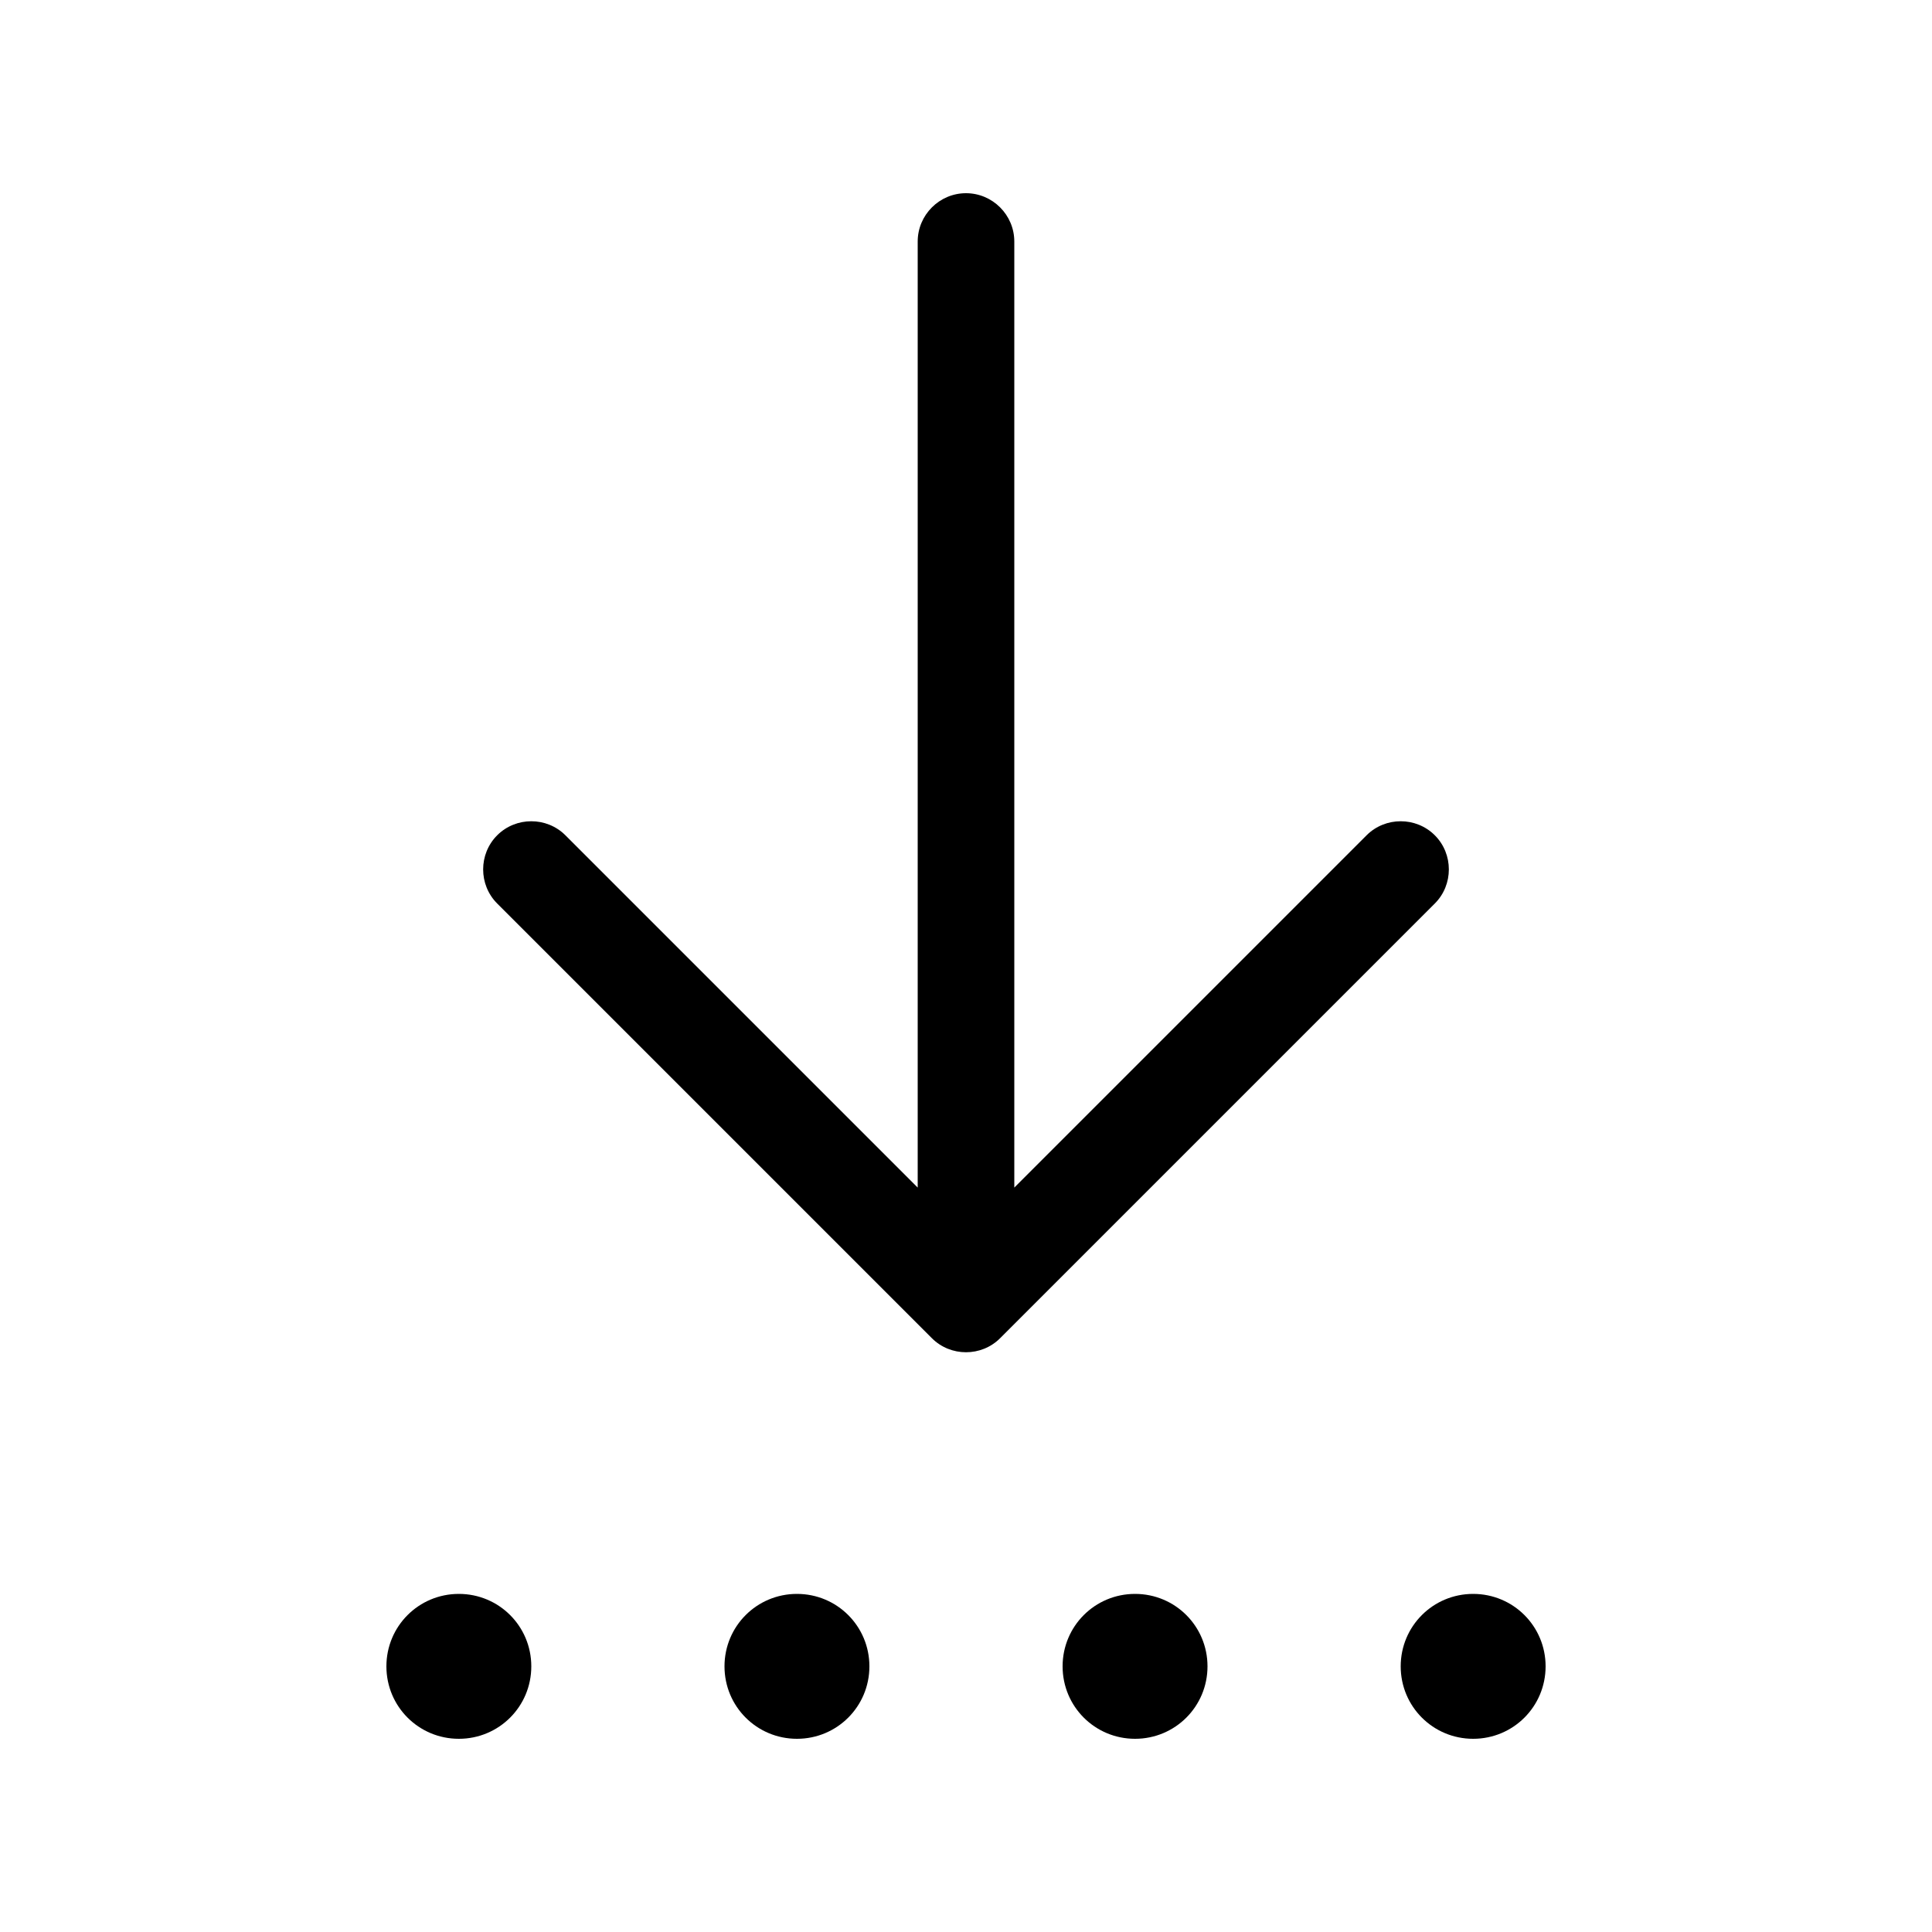 <svg xmlns="http://www.w3.org/2000/svg" viewBox="0 0 640 640"><!--! Font Awesome Pro 7.1.0 by @fontawesome - https://fontawesome.com License - https://fontawesome.com/license (Commercial License) Copyright 2025 Fonticons, Inc. --><path opacity=".4" fill="currentColor" d=""/><path fill="currentColor" d="M128 552C128 565.3 138.7 576 152 576C165.3 576 176 565.3 176 552C176 538.7 165.3 528 152 528C138.7 528 128 538.7 128 552zM308.7 443.3C314.9 449.5 325.1 449.5 331.3 443.3L475.3 299.3C481.5 293.1 481.5 282.9 475.3 276.7C469.1 270.5 458.9 270.5 452.7 276.7L336 393.4L336 80C336 71.2 328.8 64 320 64C311.2 64 304 71.2 304 80L304 393.4L187.3 276.7C181.1 270.5 170.9 270.5 164.7 276.7C158.5 282.9 158.5 293.1 164.7 299.3L308.7 443.3zM264 576C277.3 576 288 565.3 288 552C288 538.7 277.3 528 264 528C250.7 528 240 538.7 240 552C240 565.3 250.7 576 264 576zM352 552C352 565.3 362.7 576 376 576C389.3 576 400 565.3 400 552C400 538.7 389.3 528 376 528C362.7 528 352 538.7 352 552zM488 576C501.3 576 512 565.3 512 552C512 538.7 501.3 528 488 528C474.7 528 464 538.7 464 552C464 565.3 474.7 576 488 576z"/></svg>